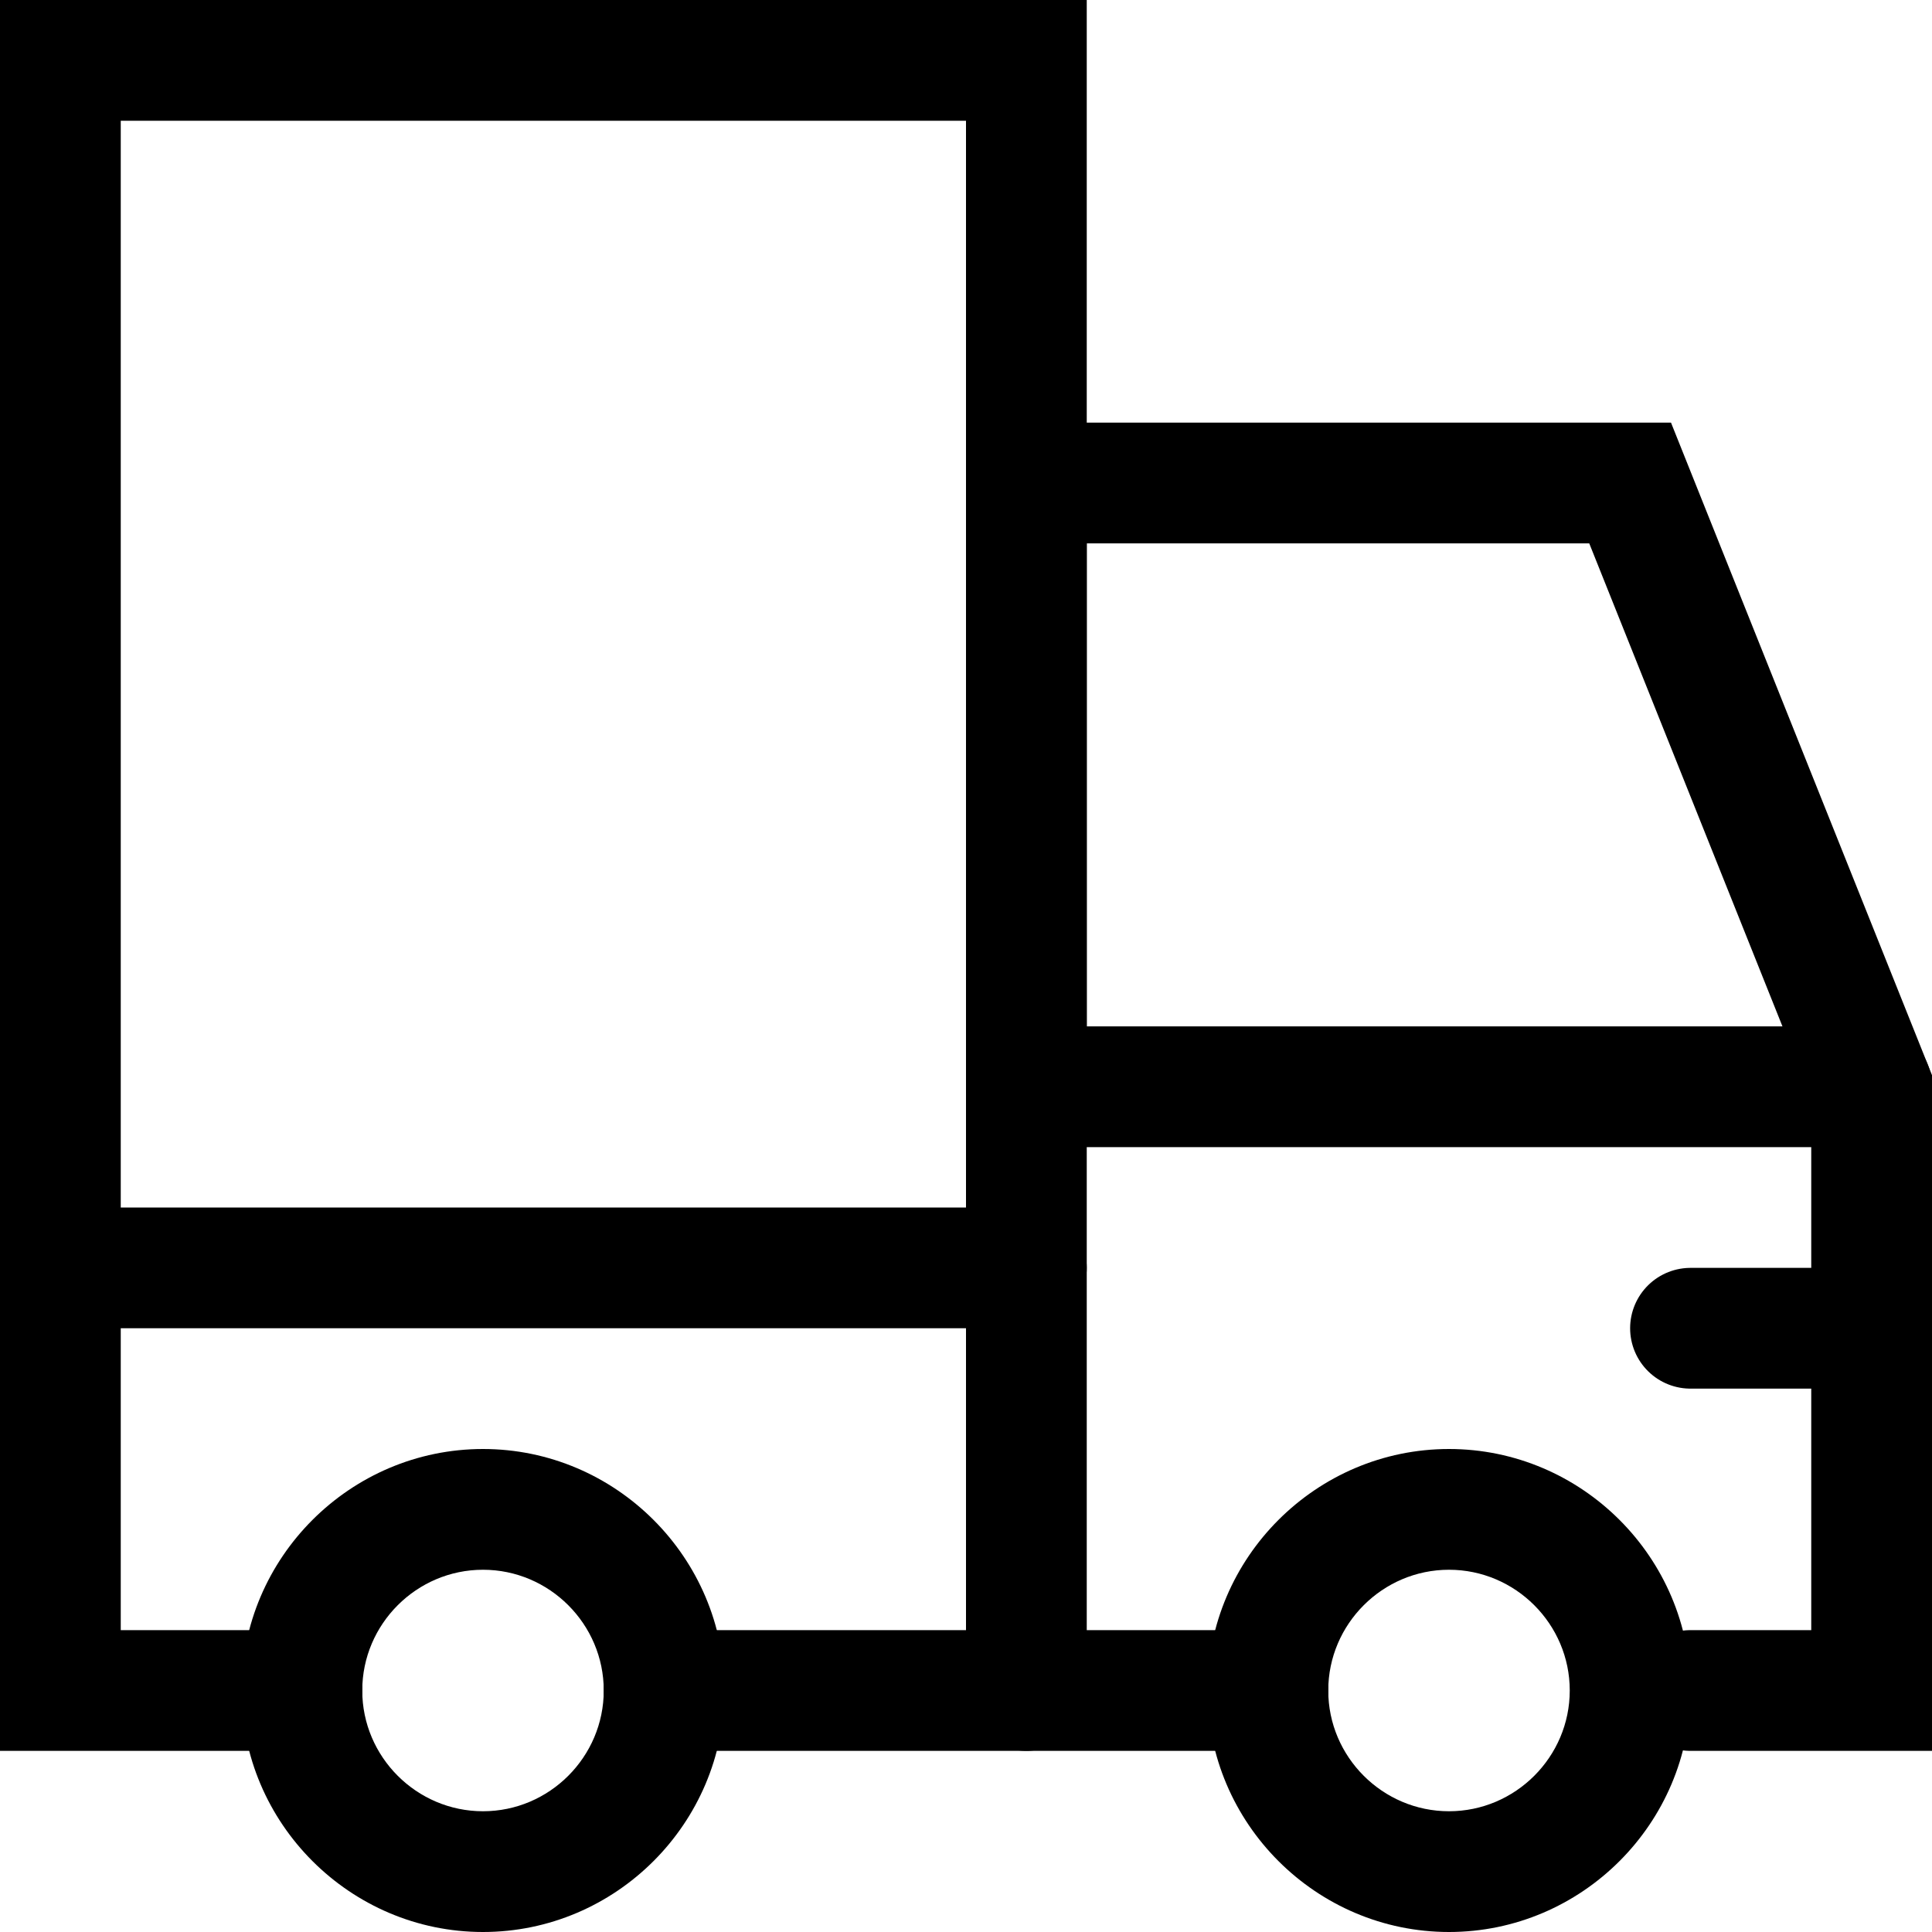 <?xml version="1.0" ?><svg enable-background="new 0 0 32 32" version="1.1" viewBox="0 0 32 32" xml:space="preserve" xmlns="http://www.w3.org/2000/svg" xmlns:xlink="http://www.w3.org/1999/xlink"><g id="Christmas"/><g id="Shop_1_"><g id="car"><g><path d="M8,26c1.1,0,2,0.9,2,2s-0.9,2-2,2s-2-0.9-2-2S6.9,26,8,26 M8,24c-2.2,0-4,1.8-4,4s1.8,4,4,4s4-1.8,4-4S10.2,24,8,24L8,24     z"/></g><g><path d="M24,26c1.1,0,2,0.9,2,2s-0.9,2-2,2c-1.1,0-2-0.9-2-2S22.9,26,24,26 M24,24c-2.2,0-4,1.8-4,4s1.8,4,4,4c2.2,0,4-1.8,4-4     S26.2,24,24,24L24,24z"/></g><polyline fill="none" points="17,18 17,1 1,1     1,28 5,28   " stroke="#000000" stroke-linecap="round" stroke-miterlimit="10" stroke-width="2"/><polyline fill="none" points="28,28 31,28     31,18 27,8 17,8 17,28   " stroke="#000000" stroke-linecap="round" stroke-miterlimit="10" stroke-width="2"/><line fill="none" stroke="#000000" stroke-linecap="round" stroke-miterlimit="10" stroke-width="2" x1="31" x2="17" y1="18" y2="18"/><line fill="none" stroke="#000000" stroke-linecap="round" stroke-miterlimit="10" stroke-width="2" x1="11" x2="21" y1="28" y2="28"/><path d="M28,22h3" fill="none" stroke="#000000" stroke-linecap="round" stroke-miterlimit="10" stroke-width="2"/><path d="M1,21h16" fill="none" stroke="#000000" stroke-linecap="round" stroke-miterlimit="10" stroke-width="2"/></g></g></svg>